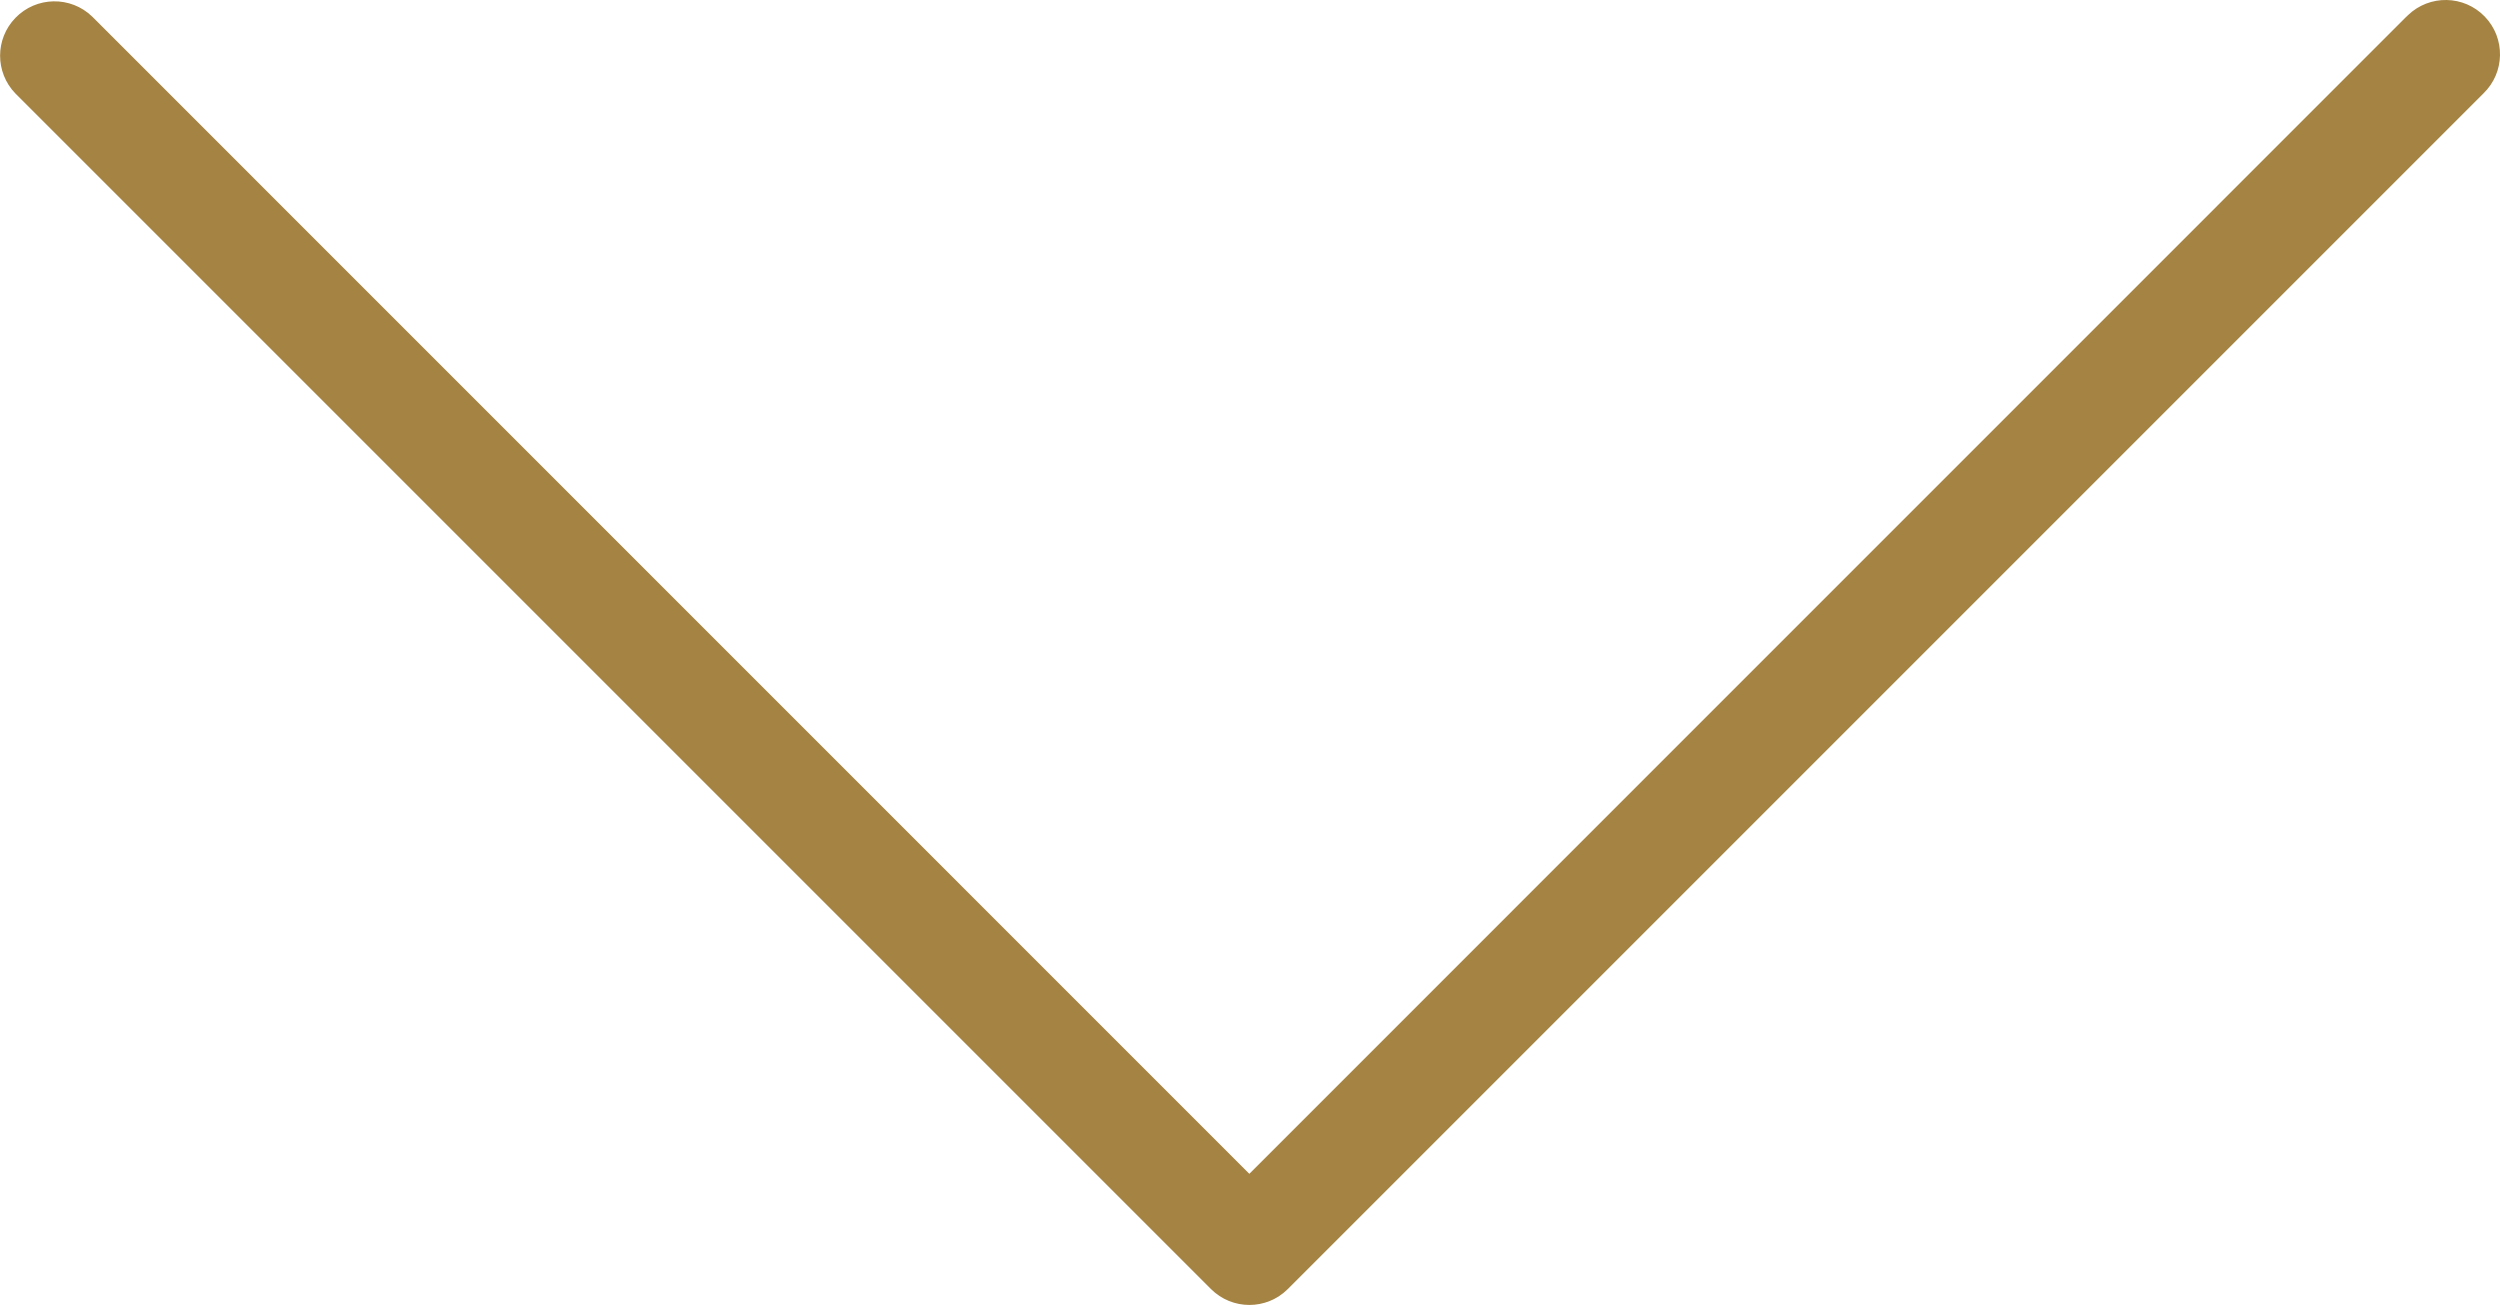 <?xml version="1.0" encoding="UTF-8" standalone="no"?>
<svg
   xmlns:dc="http://purl.org/dc/elements/1.1/"
   xmlns:cc="http://creativecommons.org/ns#"
   xmlns:rdf="http://www.w3.org/1999/02/22-rdf-syntax-ns#"
   xmlns:svg="http://www.w3.org/2000/svg"
   xmlns="http://www.w3.org/2000/svg"
   xmlns:sodipodi="http://sodipodi.sourceforge.net/DTD/sodipodi-0.dtd"
   xmlns:inkscape="http://www.inkscape.org/namespaces/inkscape"
   inkscape:version="1.0.1 (0767f8302a, 2020-10-17)"
   height="256.143"
   width="490.688"
   sodipodi:docname="down-arrow.svg"
   xml:space="preserve"
   viewBox="0 0 490.688 256.143"
   y="0px"
   x="0px"
   id="Capa_1"
   version="1.1"><defs
   id="defs39" /><sodipodi:namedview
   inkscape:current-layer="Capa_1"
   inkscape:window-maximized="1"
   inkscape:window-y="0"
   inkscape:window-x="0"
   inkscape:cy="95.674928"
   inkscape:cx="225.13114"
   inkscape:zoom="1.373887"
   fit-margin-bottom="0"
   fit-margin-right="0"
   fit-margin-left="0"
   fit-margin-top="0"
   showgrid="false"
   id="namedview37"
   inkscape:window-height="995"
   inkscape:window-width="1920"
   inkscape:pageshadow="2"
   inkscape:pageopacity="0"
   guidetolerance="10"
   gridtolerance="10"
   objecttolerance="10"
   borderopacity="1"
   bordercolor="#666666"
   pagecolor="#ffffff"
   inkscape:document-rotation="0" />
<path
   id="path2"
   d="M 472.328,3.257 245.213,230.393 18.098,3.257 c -4.237,-4.093 -10.99,-3.975 -15.083,0.262 -3.992,4.134 -3.992,10.687 0,14.82 L 237.682,253.006 c 4.165,4.164 10.917,4.164 15.083,0 l 234.667,-234.667 c 4.237,-4.093 4.354,-10.845 0.262,-15.083 -4.093,-4.237 -10.845,-4.354 -15.083,-0.262 -0.089,0.086 -0.176,0.173 -0.262,0.262 z"
   style="fill:#a58342;fill-opacity:1" />
<path
   style="fill:none;fill-opacity:1"
   id="path4"
   d="m 245.213,256.143 c -2.831,0.005 -5.548,-1.115 -7.552,-3.115 L 2.994,18.361 c -4.093,-4.237 -3.975,-10.99 0.262,-15.083 4.134,-3.992 10.687,-3.992 14.82,0 L 245.212,230.393 472.327,3.257 c 4.093,-4.237 10.845,-4.354 15.083,-0.262 4.237,4.093 4.354,10.845 0.262,15.083 -0.086,0.089 -0.173,0.176 -0.262,0.262 l -234.666,234.667 c -1.996,2.002 -4.705,3.129 -7.531,3.136 z" />
<g
   transform="translate(3.7501362e-4,-117.272)"
   id="g6">
</g>
<g
   transform="translate(3.7501362e-4,-117.272)"
   id="g8">
</g>
<g
   transform="translate(3.7501362e-4,-117.272)"
   id="g10">
</g>
<g
   transform="translate(3.7501362e-4,-117.272)"
   id="g12">
</g>
<g
   transform="translate(3.7501362e-4,-117.272)"
   id="g14">
</g>
<g
   transform="translate(3.7501362e-4,-117.272)"
   id="g16">
</g>
<g
   transform="translate(3.7501362e-4,-117.272)"
   id="g18">
</g>
<g
   transform="translate(3.7501362e-4,-117.272)"
   id="g20">
</g>
<g
   transform="translate(3.7501362e-4,-117.272)"
   id="g22">
</g>
<g
   transform="translate(3.7501362e-4,-117.272)"
   id="g24">
</g>
<g
   transform="translate(3.7501362e-4,-117.272)"
   id="g26">
</g>
<g
   transform="translate(3.7501362e-4,-117.272)"
   id="g28">
</g>
<g
   transform="translate(3.7501362e-4,-117.272)"
   id="g30">
</g>
<g
   transform="translate(3.7501362e-4,-117.272)"
   id="g32">
</g>
<g
   transform="translate(3.7501362e-4,-117.272)"
   id="g34">
</g>
</svg>
